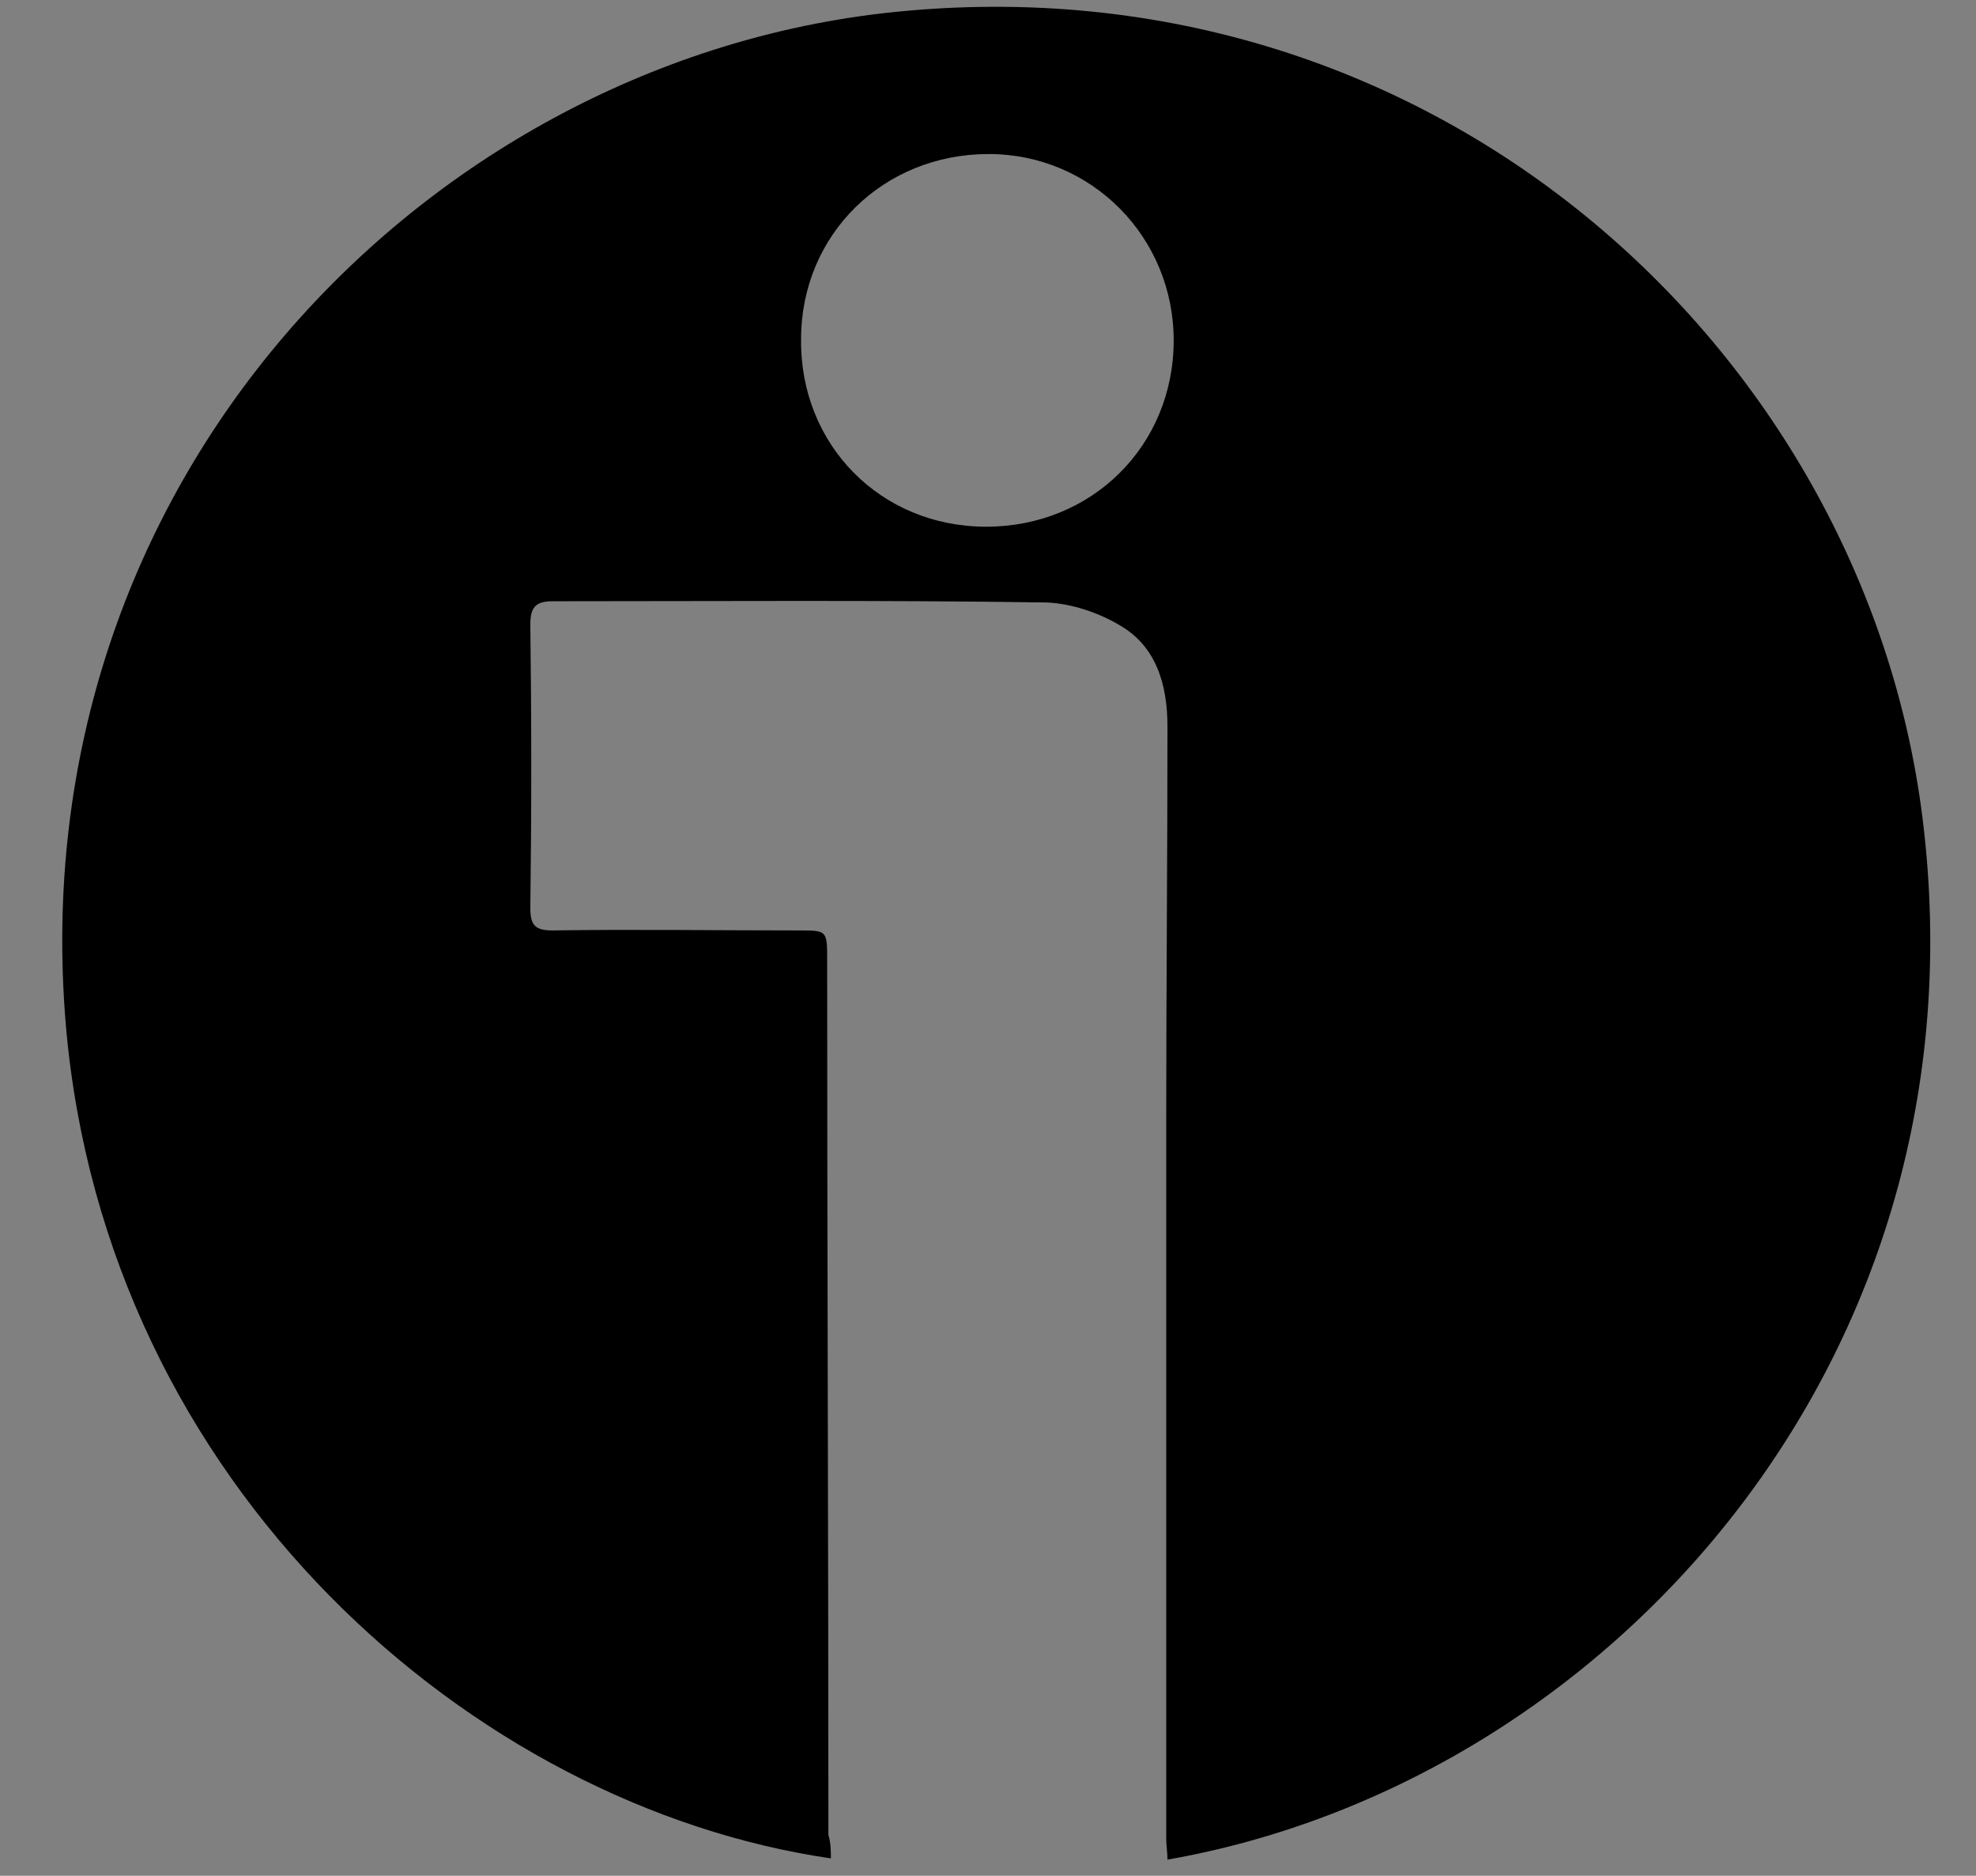 <?xml version="1.0" encoding="utf-8"?>
<!-- Generator: Adobe Illustrator 22.0.0, SVG Export Plug-In . SVG Version: 6.00 Build 0)  -->
<svg version="1.1" id="Capa_1" xmlns="http://www.w3.org/2000/svg" xmlns:xlink="http://www.w3.org/1999/xlink" x="0px" y="0px"
	 viewBox="0 0 159.1 151" style="enable-background:new 0 0 159.1 151;" xml:space="preserve">
<rect x="0" y="0" width="159.1" height="151" fill="#808080" stroke="none"/>
<style type="text/css">
	.st0{fill:#ECECEC;}
</style>
<path class="st0" d="M-254.3,230.3c0.2,0.3,0.5,0.5,0.8,0.8C-254.1,231.1-254.4,230.9-254.3,230.3z"/>
<path d="M66.9,149.6c-28.8-4.2-58.4-29.9-61.6-67.1C1.6,38.7,34.1,5.5,70.8,1.1c44.3-5.2,79.3,27,84,64.8
	c5.4,43.5-25.4,77.6-60.8,83.8c0-0.6-0.1-1.1-0.1-1.7c0-19.3,0-38.6,0-57.9c0-10.5,0.1-21,0.1-31.6c0-3.4-0.9-6.5-3.9-8.2
	c-1.7-1-3.8-1.7-5.8-1.8c-13.3-0.2-26.6-0.1-39.8-0.1c-1.4,0-1.8,0.5-1.8,1.9c0.1,7.6,0.1,15.2,0,22.8c0,1.4,0.4,1.8,1.8,1.8
	c6.6-0.1,13.2,0,19.8,0c2.3,0,2.3,0,2.3,2.4c0,23.5,0.1,47,0.1,70.4C66.9,148.4,66.9,149,66.9,149.6z M79.4,42.4
	c8.5,0,15.1-6.5,15.1-15c0-8.3-6.6-15-14.9-15c-8.5,0-15.1,6.5-15.1,14.9C64.4,35.8,70.9,42.4,79.4,42.4z"/>
</svg>